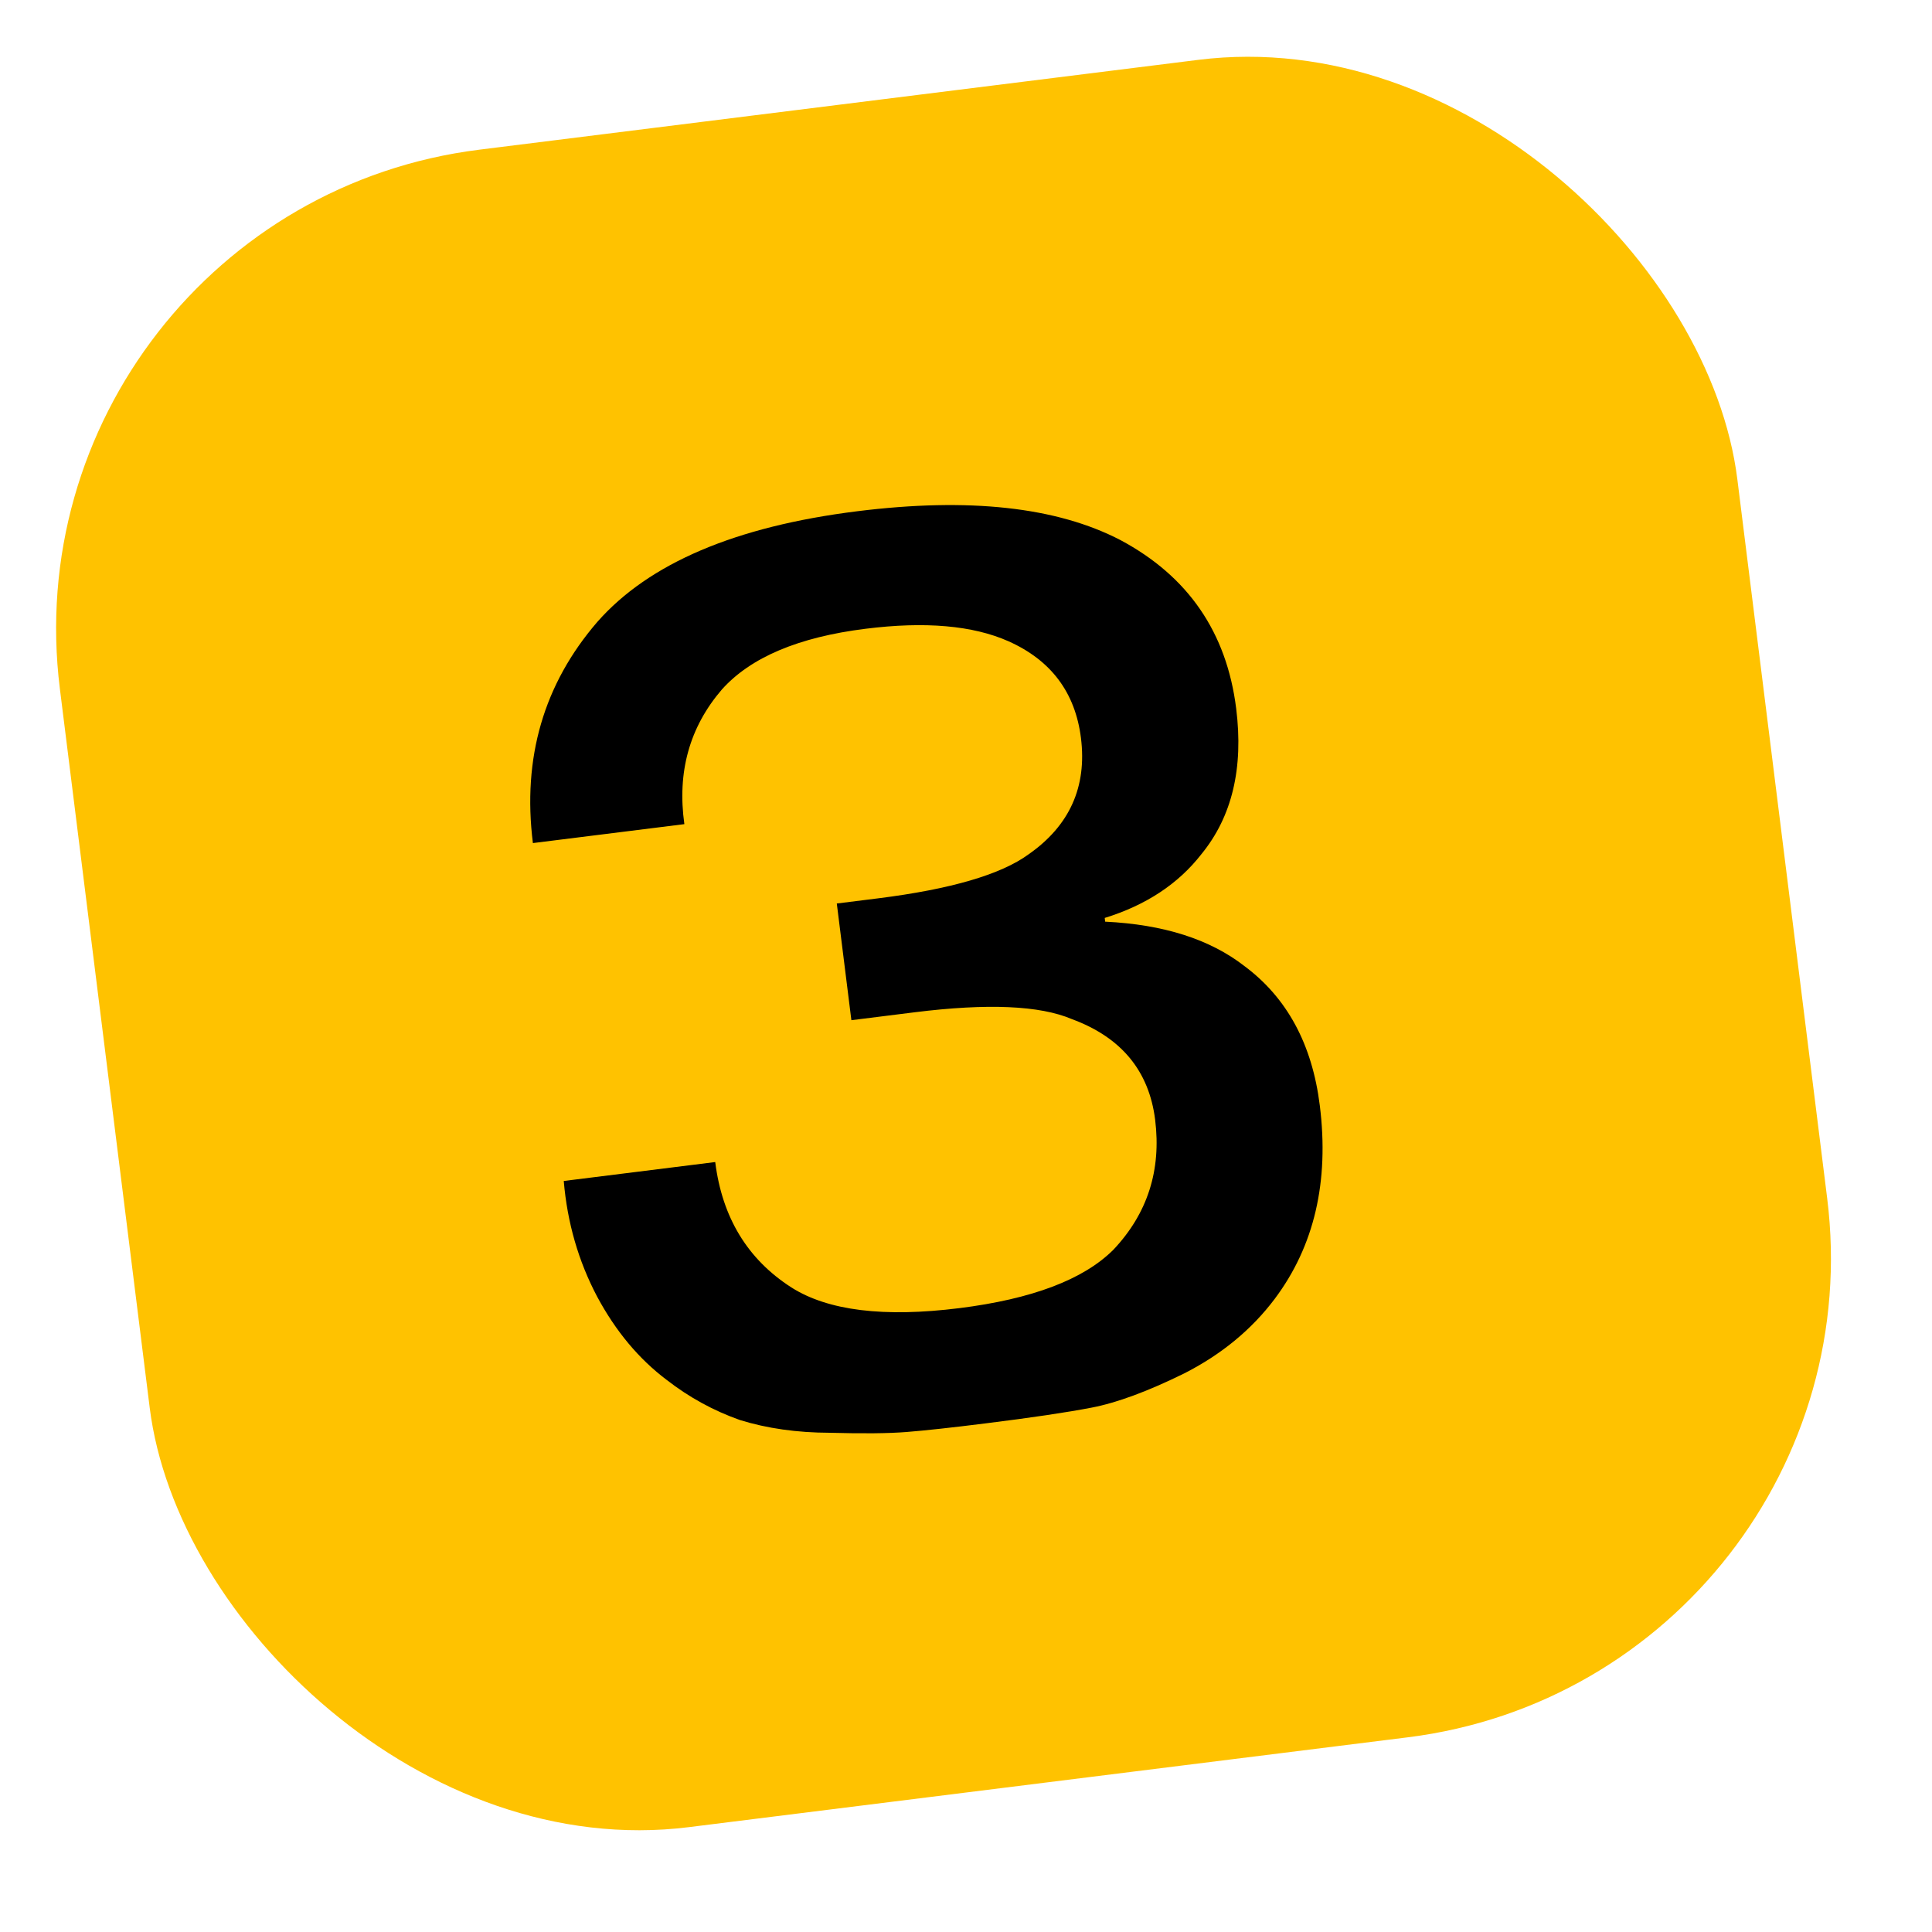 <?xml version="1.0" encoding="UTF-8"?> <svg xmlns="http://www.w3.org/2000/svg" width="40" height="40" viewBox="0 0 40 40" fill="none"><rect y="4.339" width="35" height="35" rx="10" transform="rotate(-7.122 0 4.339)" fill="#FFC200"></rect><path d="M11.672 24.451L14.808 24.059C14.952 25.208 15.478 26.073 16.386 26.656C17.142 27.136 18.3 27.279 19.86 27.084C21.368 26.895 22.432 26.492 23.051 25.875C23.758 25.126 24.046 24.228 23.916 23.183C23.789 22.171 23.215 21.477 22.193 21.1C21.531 20.817 20.446 20.77 18.938 20.958L17.627 21.122L17.325 18.706L18.173 18.6C19.681 18.411 20.723 18.107 21.297 17.687C22.145 17.094 22.506 16.291 22.38 15.28C22.262 14.337 21.761 13.669 20.876 13.275C20.139 12.949 19.154 12.863 17.92 13.018C16.531 13.191 15.539 13.611 14.944 14.277C14.275 15.057 14.017 15.986 14.169 17.063L11.033 17.455C10.812 15.69 11.257 14.163 12.367 12.876C13.434 11.663 15.227 10.899 17.746 10.585C20.06 10.296 21.878 10.495 23.2 11.183C24.599 11.931 25.397 13.093 25.594 14.67C25.748 15.904 25.508 16.909 24.874 17.684C24.394 18.301 23.726 18.741 22.872 19.005L22.881 19.082C24.09 19.14 25.05 19.446 25.764 20.001C26.646 20.657 27.167 21.619 27.325 22.887C27.522 24.464 27.211 25.8 26.39 26.894C25.912 27.529 25.289 28.042 24.52 28.434C23.765 28.806 23.125 29.043 22.598 29.144C22.088 29.242 21.353 29.352 20.393 29.471C19.708 29.557 19.167 29.616 18.77 29.648C18.391 29.678 17.861 29.683 17.18 29.664C16.5 29.662 15.88 29.574 15.319 29.4C14.773 29.207 14.268 28.931 13.805 28.571C13.229 28.138 12.748 27.563 12.363 26.845C11.975 26.11 11.745 25.312 11.672 24.451Z" fill="black"></path></svg> 